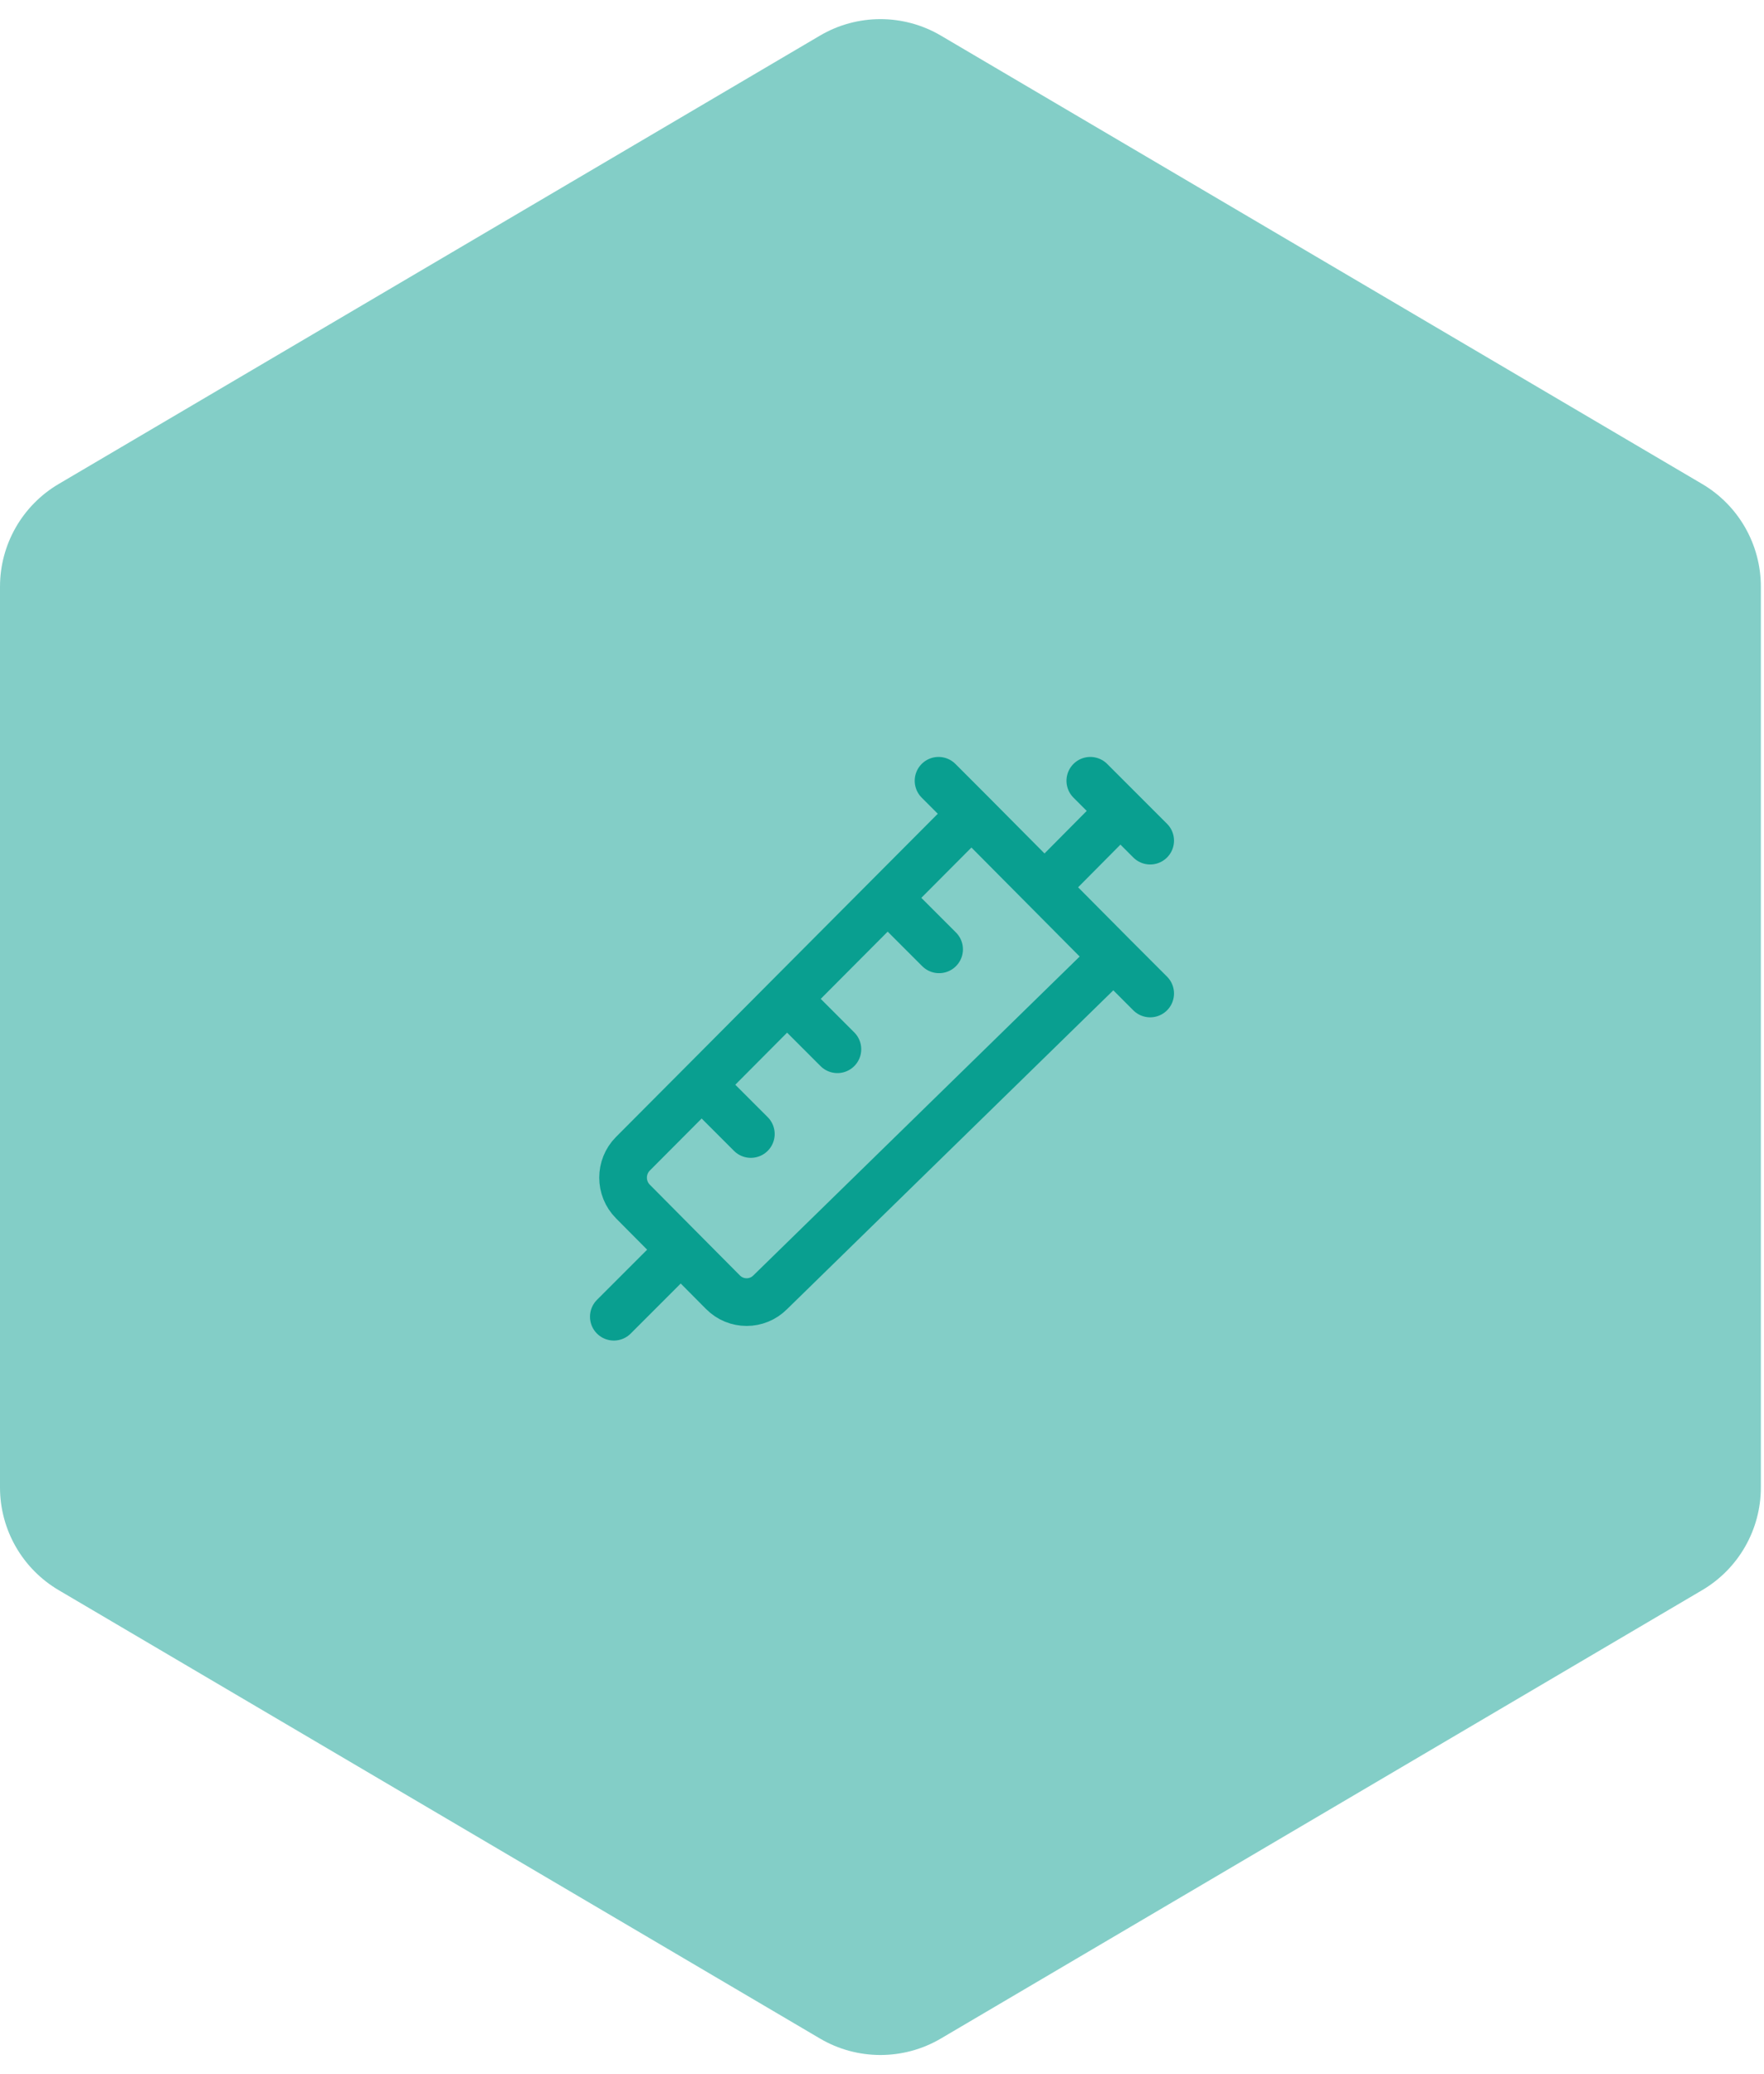 <svg width="74" height="87" viewBox="0 0 74 87" fill="none" xmlns="http://www.w3.org/2000/svg">
<path d="M34.397 1.494C35.962 0.572 37.905 0.572 39.471 1.494L71.405 20.3C72.931 21.198 73.868 22.837 73.868 24.608V62.392C73.868 64.163 72.931 65.802 71.405 66.7L39.471 85.506C37.905 86.428 35.962 86.428 34.397 85.506L2.463 66.7C0.937 65.802 0 64.163 0 62.392V24.608C0 22.837 0.937 21.198 2.463 20.3L34.397 1.494Z" fill="#099F90" fill-opacity="0.5"/>
<path d="M28.559 52.421L25.75 55.23M28.559 52.421L30.328 54.202C30.876 54.755 31.766 54.755 32.314 54.202L46.712 40.133M28.559 52.421L26.549 50.396C26.001 49.844 26.001 48.948 26.549 48.396L29.433 45.501M47 34.011L43.818 37.218M47 34.011L45.739 32.75M47 34.011L48.25 35.261M43.818 37.218L46.712 40.133M43.818 37.218L40.753 34.132M35.129 44.011L33.017 41.899M33.017 41.899L37.237 37.662M33.017 41.899L29.433 45.501M40.753 34.132L39.372 32.75M40.753 34.132L37.237 37.662M46.712 40.133L48.25 41.672M31.498 47.566L29.433 45.501M39.395 39.82L37.237 37.662" stroke="#099F90" stroke-width="2" stroke-linecap="round" stroke-linejoin="round"/>
</svg>

